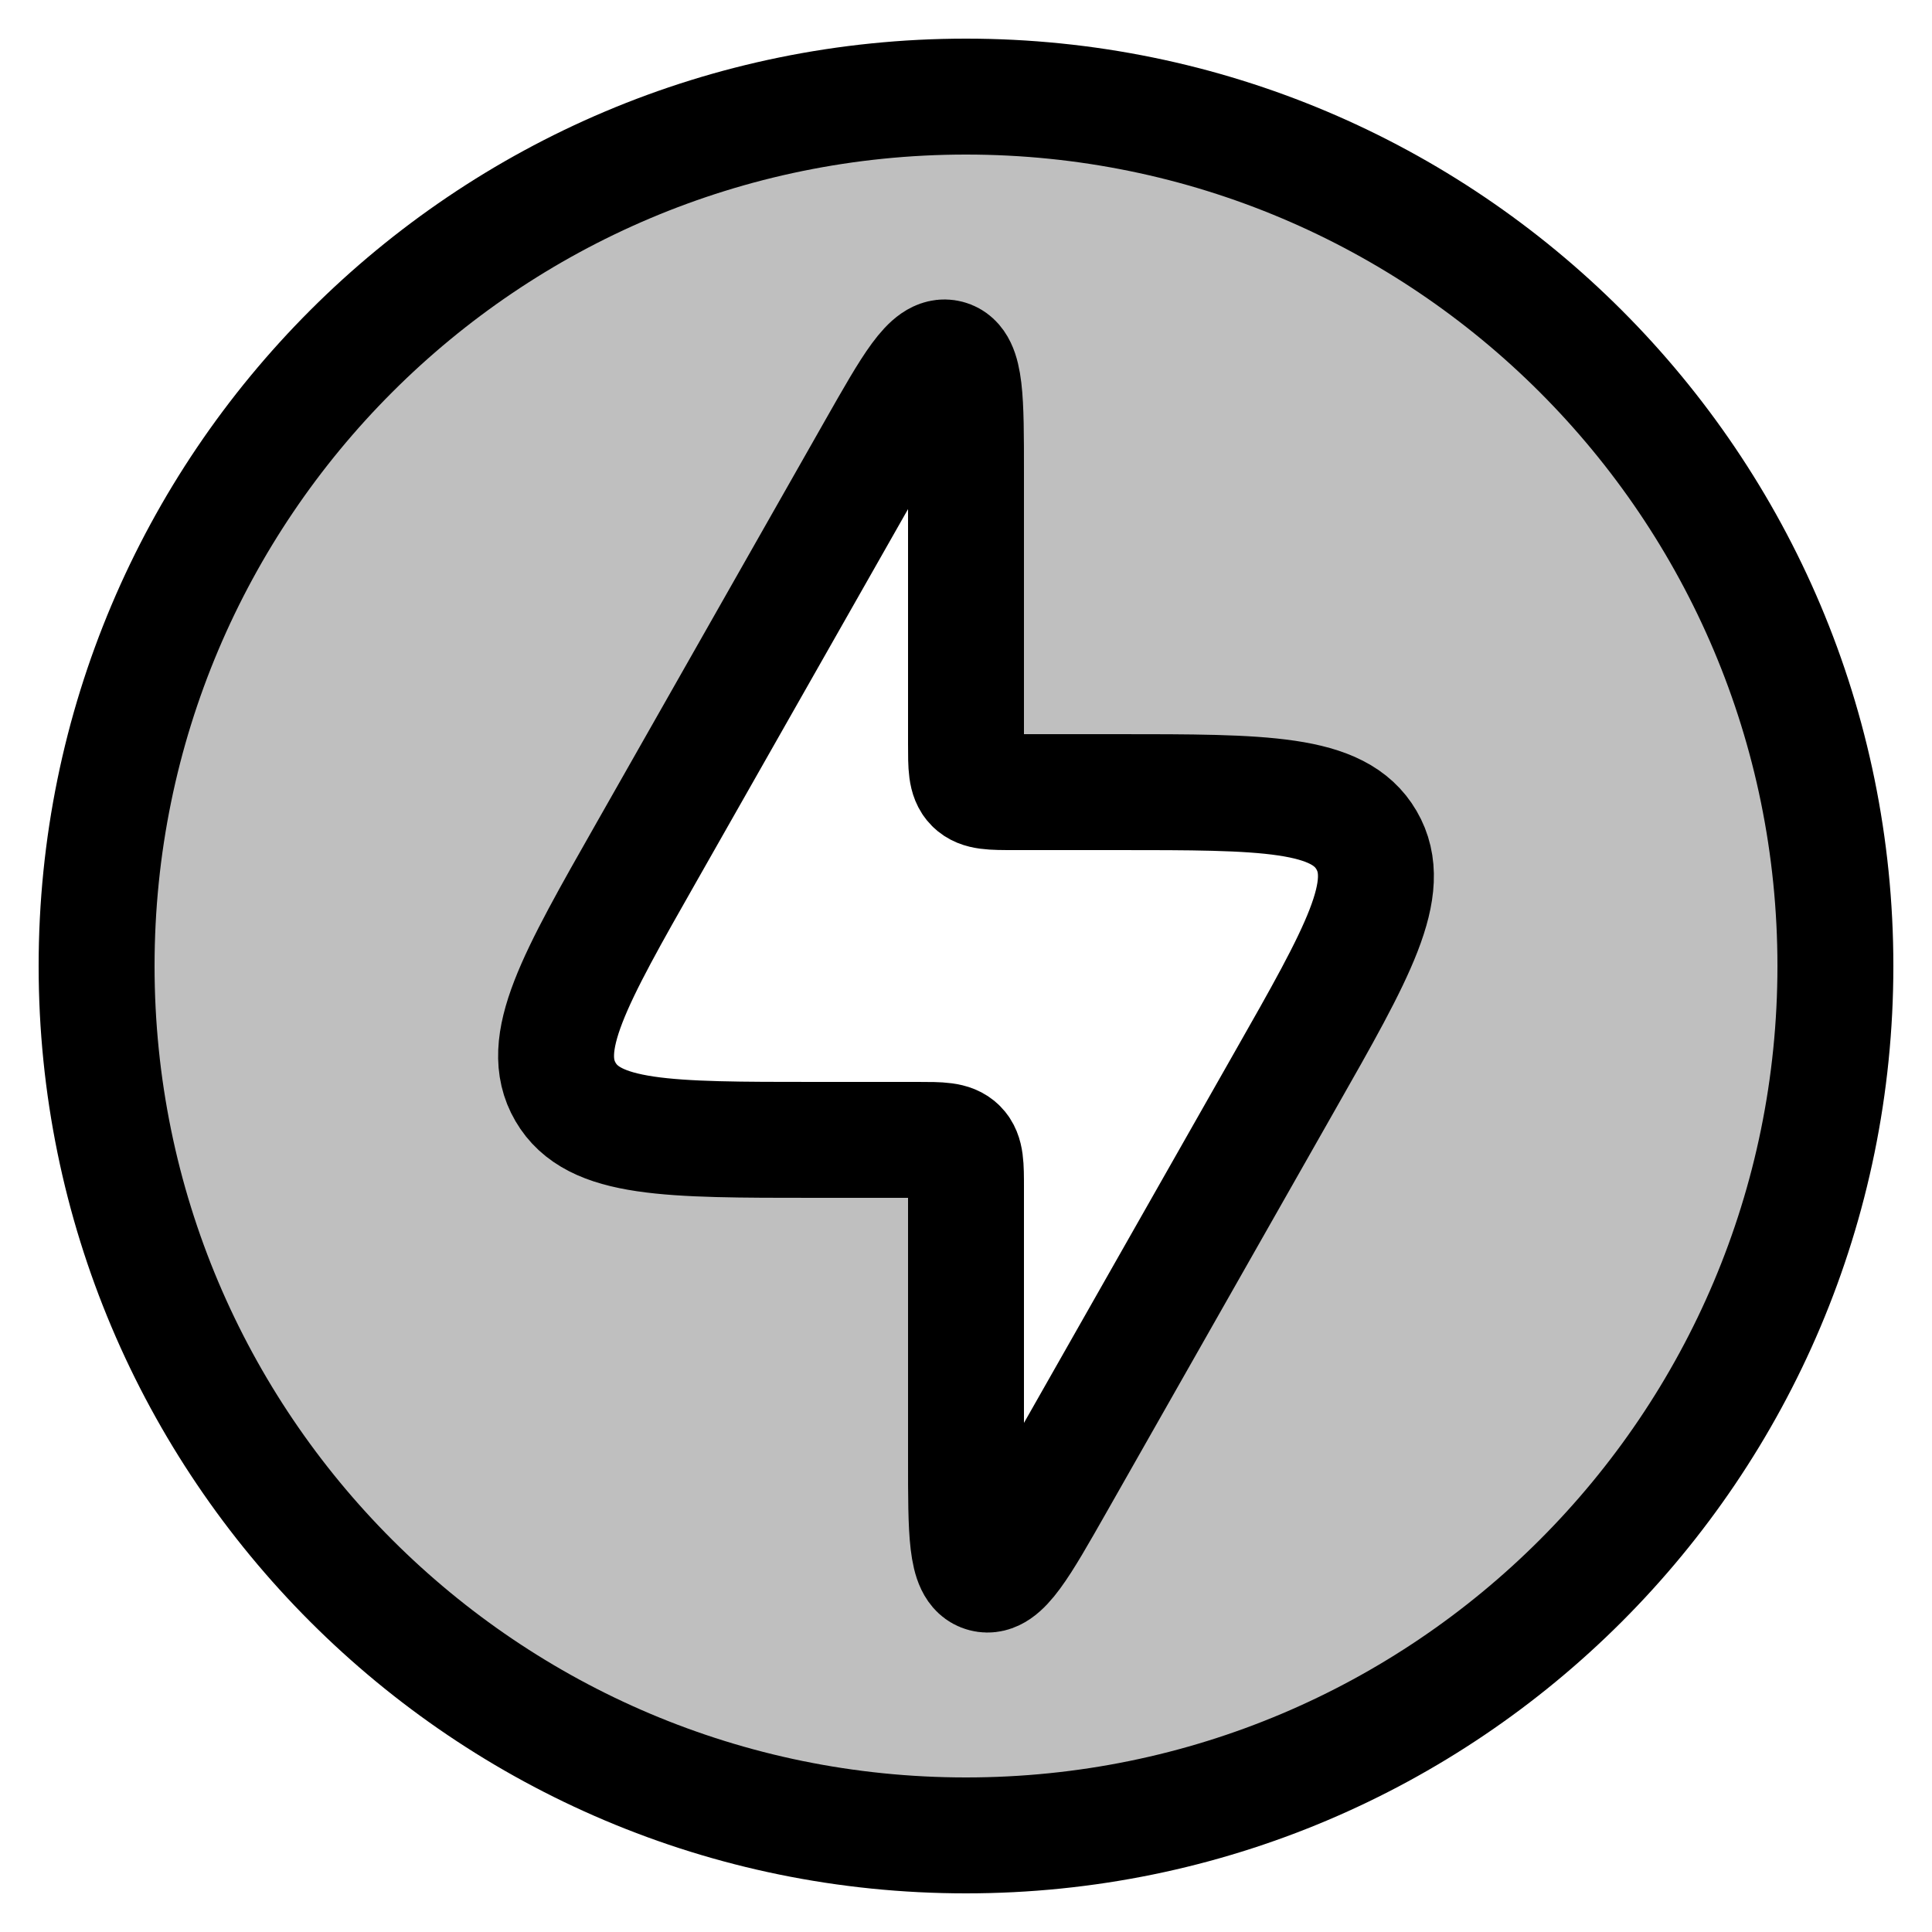 <svg width="20" height="20" viewBox="0 0 20 20" fill="none"
    xmlns="http://www.w3.org/2000/svg">
    <path fill-rule="evenodd" clip-rule="evenodd" d="M10 19C11.182 19 12.352 18.767 13.444 18.315C14.536 17.863 15.528 17.2 16.364 16.364C17.2 15.528 17.863 14.536 18.315 13.444C18.767 12.352 19 11.182 19 10C19 8.818 18.767 7.648 18.315 6.556C17.863 5.464 17.2 4.472 16.364 3.636C15.528 2.8 14.536 2.137 13.444 1.685C12.352 1.233 11.182 1 10 1C7.613 1 5.324 1.948 3.636 3.636C1.948 5.324 1 7.613 1 10C1 12.387 1.948 14.676 3.636 16.364C5.324 18.052 7.613 19 10 19ZM8.437 11.8H9.5C9.736 11.8 9.854 11.8 9.927 11.873C10 11.946 10 12.064 10 12.3V15.108C10 15.867 10 16.247 10.186 16.296C10.372 16.345 10.56 16.015 10.935 15.355L13.302 11.188C14.058 9.858 14.435 9.194 14.146 8.697C13.856 8.2 13.092 8.2 11.563 8.2H10.5C10.264 8.2 10.146 8.2 10.073 8.127C10 8.054 10 7.936 10 7.7V4.892C10 4.133 10 3.754 9.814 3.704C9.628 3.655 9.44 3.985 9.065 4.645L6.698 8.812C5.942 10.142 5.565 10.806 5.854 11.303C6.144 11.8 6.908 11.8 8.437 11.8Z" fill="black" fill-opacity="0.25"/>
    <path d="M9.5 11.8H8.437C6.907 11.8 6.143 11.8 5.854 11.303C5.564 10.806 5.942 10.141 6.698 8.812L9.065 4.645C9.44 3.985 9.628 3.655 9.814 3.705C10 3.754 10 4.133 10 4.892V7.7C10 7.936 10 8.054 10.073 8.127C10.146 8.2 10.264 8.2 10.5 8.2H11.563C13.093 8.2 13.857 8.2 14.146 8.697C14.436 9.194 14.058 9.859 13.302 11.188L10.935 15.355C10.56 16.015 10.372 16.345 10.186 16.295C10 16.247 10 15.868 10 15.109V12.3C10 12.064 10 11.946 9.927 11.873C9.854 11.8 9.736 11.8 9.5 11.8Z" stroke="black" stroke-width="1.2"/>
    <path d="M10 19C14.971 19 19 14.971 19 10C19 5.029 14.971 1 10 1C5.029 1 1 5.029 1 10C1 14.971 5.029 19 10 19Z" stroke="black" stroke-width="1.2"/>
</svg>
